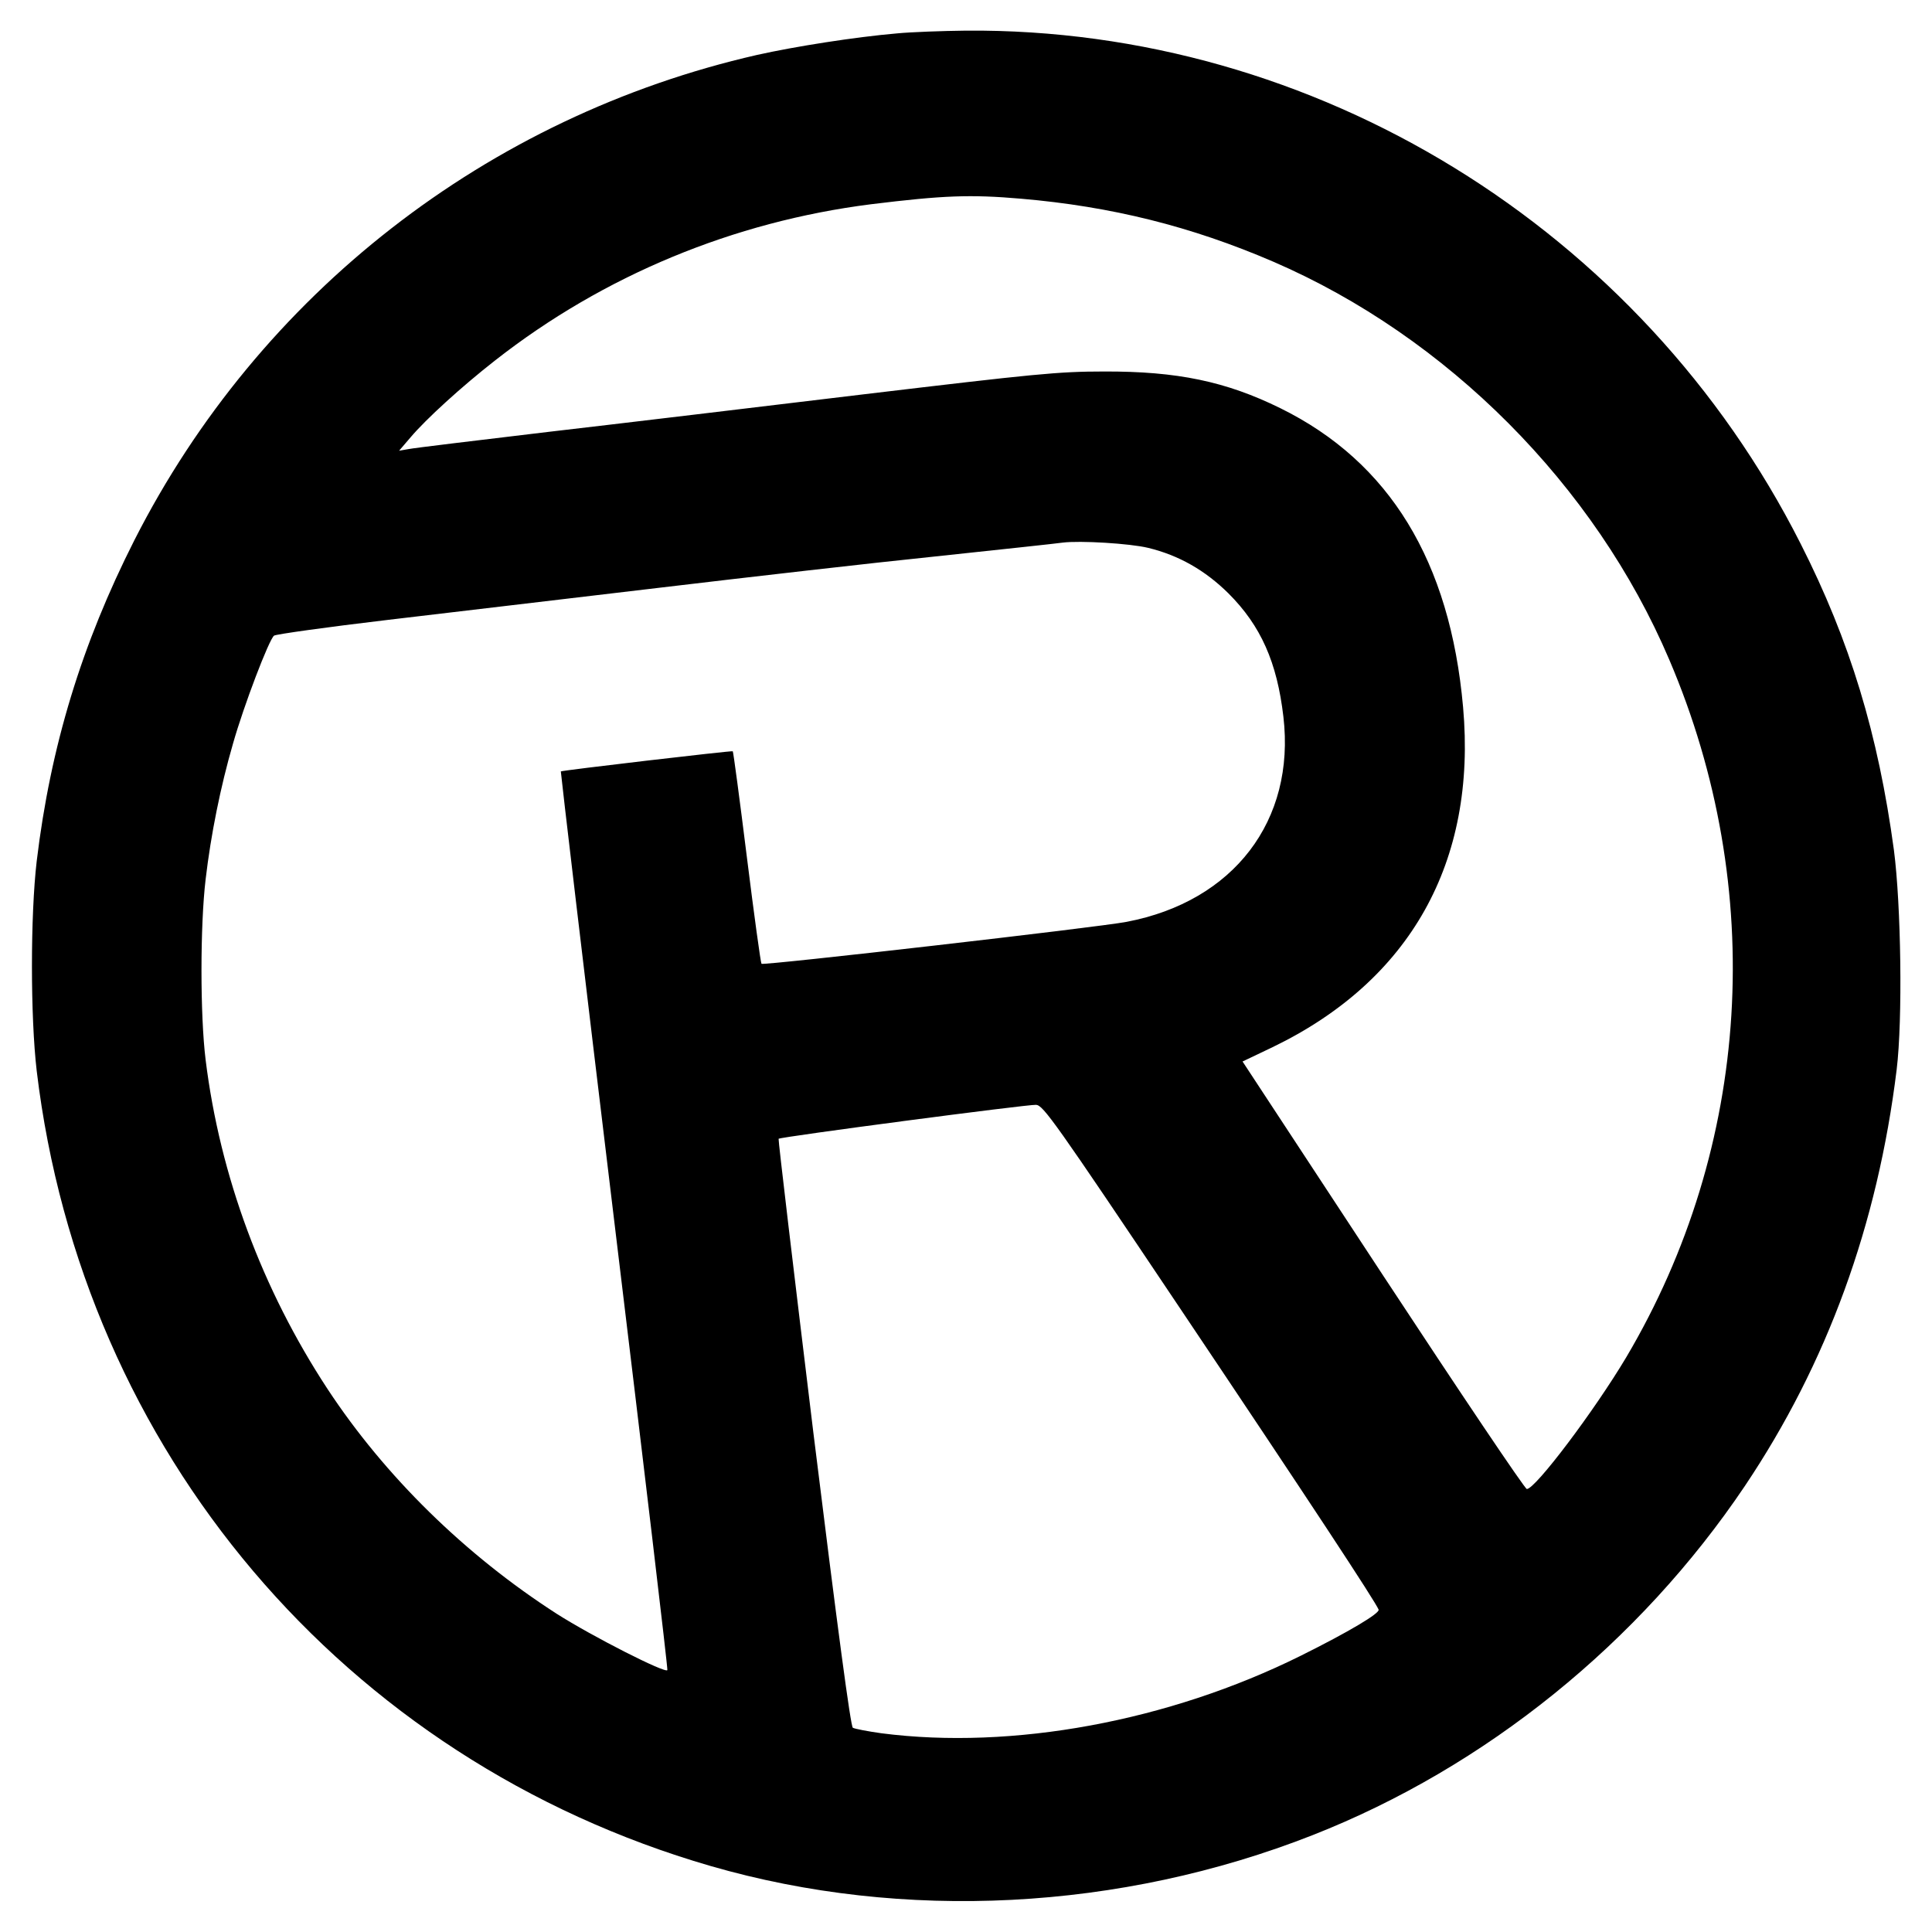 <?xml version="1.0" standalone="no"?>
<!DOCTYPE svg PUBLIC "-//W3C//DTD SVG 20010904//EN"
 "http://www.w3.org/TR/2001/REC-SVG-20010904/DTD/svg10.dtd">
<svg version="1.0" xmlns="http://www.w3.org/2000/svg"
 width="700pt" height="700pt" viewBox="0 0 700 700"
 preserveAspectRatio="xMidYMid meet">
<g transform="translate(0,700) scale(0.1,-0.1)"
fill="#000000" stroke="none">
<path d="M3250 6879 c-151 -13 -368 -47 -507 -78 -977 -223 -1803 -866 -2256
-1758 -191 -377 -304 -747 -354 -1163 -23 -197 -23 -563 0 -760 165 -1377
1113 -2496 2442 -2881 698 -202 1484 -162 2181 112 626 246 1184 697 1566
1265 298 444 481 946 550 1509 22 181 16 595 -10 795 -57 420 -159 757 -338
1110 -578 1143 -1759 1869 -3024 1859 -85 -1 -198 -5 -250 -10z m450 -599
c326 -28 616 -100 913 -228 630 -272 1166 -810 1435 -1442 355 -831 297 -1763
-156 -2528 -115 -193 -329 -477 -360 -477 -7 0 -241 348 -521 774 l-509 775
109 52 c499 241 740 671 690 1232 -47 528 -266 888 -662 1083 -197 97 -374
134 -639 133 -167 0 -252 -9 -865 -82 -374 -45 -891 -107 -1150 -137 -259 -31
-485 -58 -504 -62 l-35 -6 42 49 c55 65 184 183 307 279 392 307 863 502 1361
565 261 32 359 36 544 20z m460 -1265 c111 -27 206 -81 291 -165 117 -117 176
-249 199 -447 44 -376 -180 -669 -568 -743 -103 -20 -1317 -159 -1323 -152 -3
4 -27 178 -53 387 -26 209 -49 381 -51 383 -3 3 -618 -69 -623 -73 -1 -1 85
-732 193 -1625 108 -892 195 -1626 193 -1631 -5 -14 -274 123 -401 204 -331
213 -622 498 -830 814 -237 361 -390 772 -442 1193 -20 162 -20 485 0 654 19
162 54 336 99 491 39 138 131 379 149 392 7 5 192 31 412 57 220 26 661 78
980 116 319 38 771 90 1005 114 234 25 441 47 460 50 63 8 244 -3 310 -19z
m112 -2750 c477 -711 712 -1069 723 -1097 5 -13 -107 -80 -282 -167 -479 -238
-1046 -342 -1519 -281 -50 7 -97 16 -104 20 -8 5 -55 357 -143 1069 -71 584
-128 1063 -126 1065 7 7 903 125 933 123 26 -2 67 -59 518 -732z"/>
</g>
</svg>
